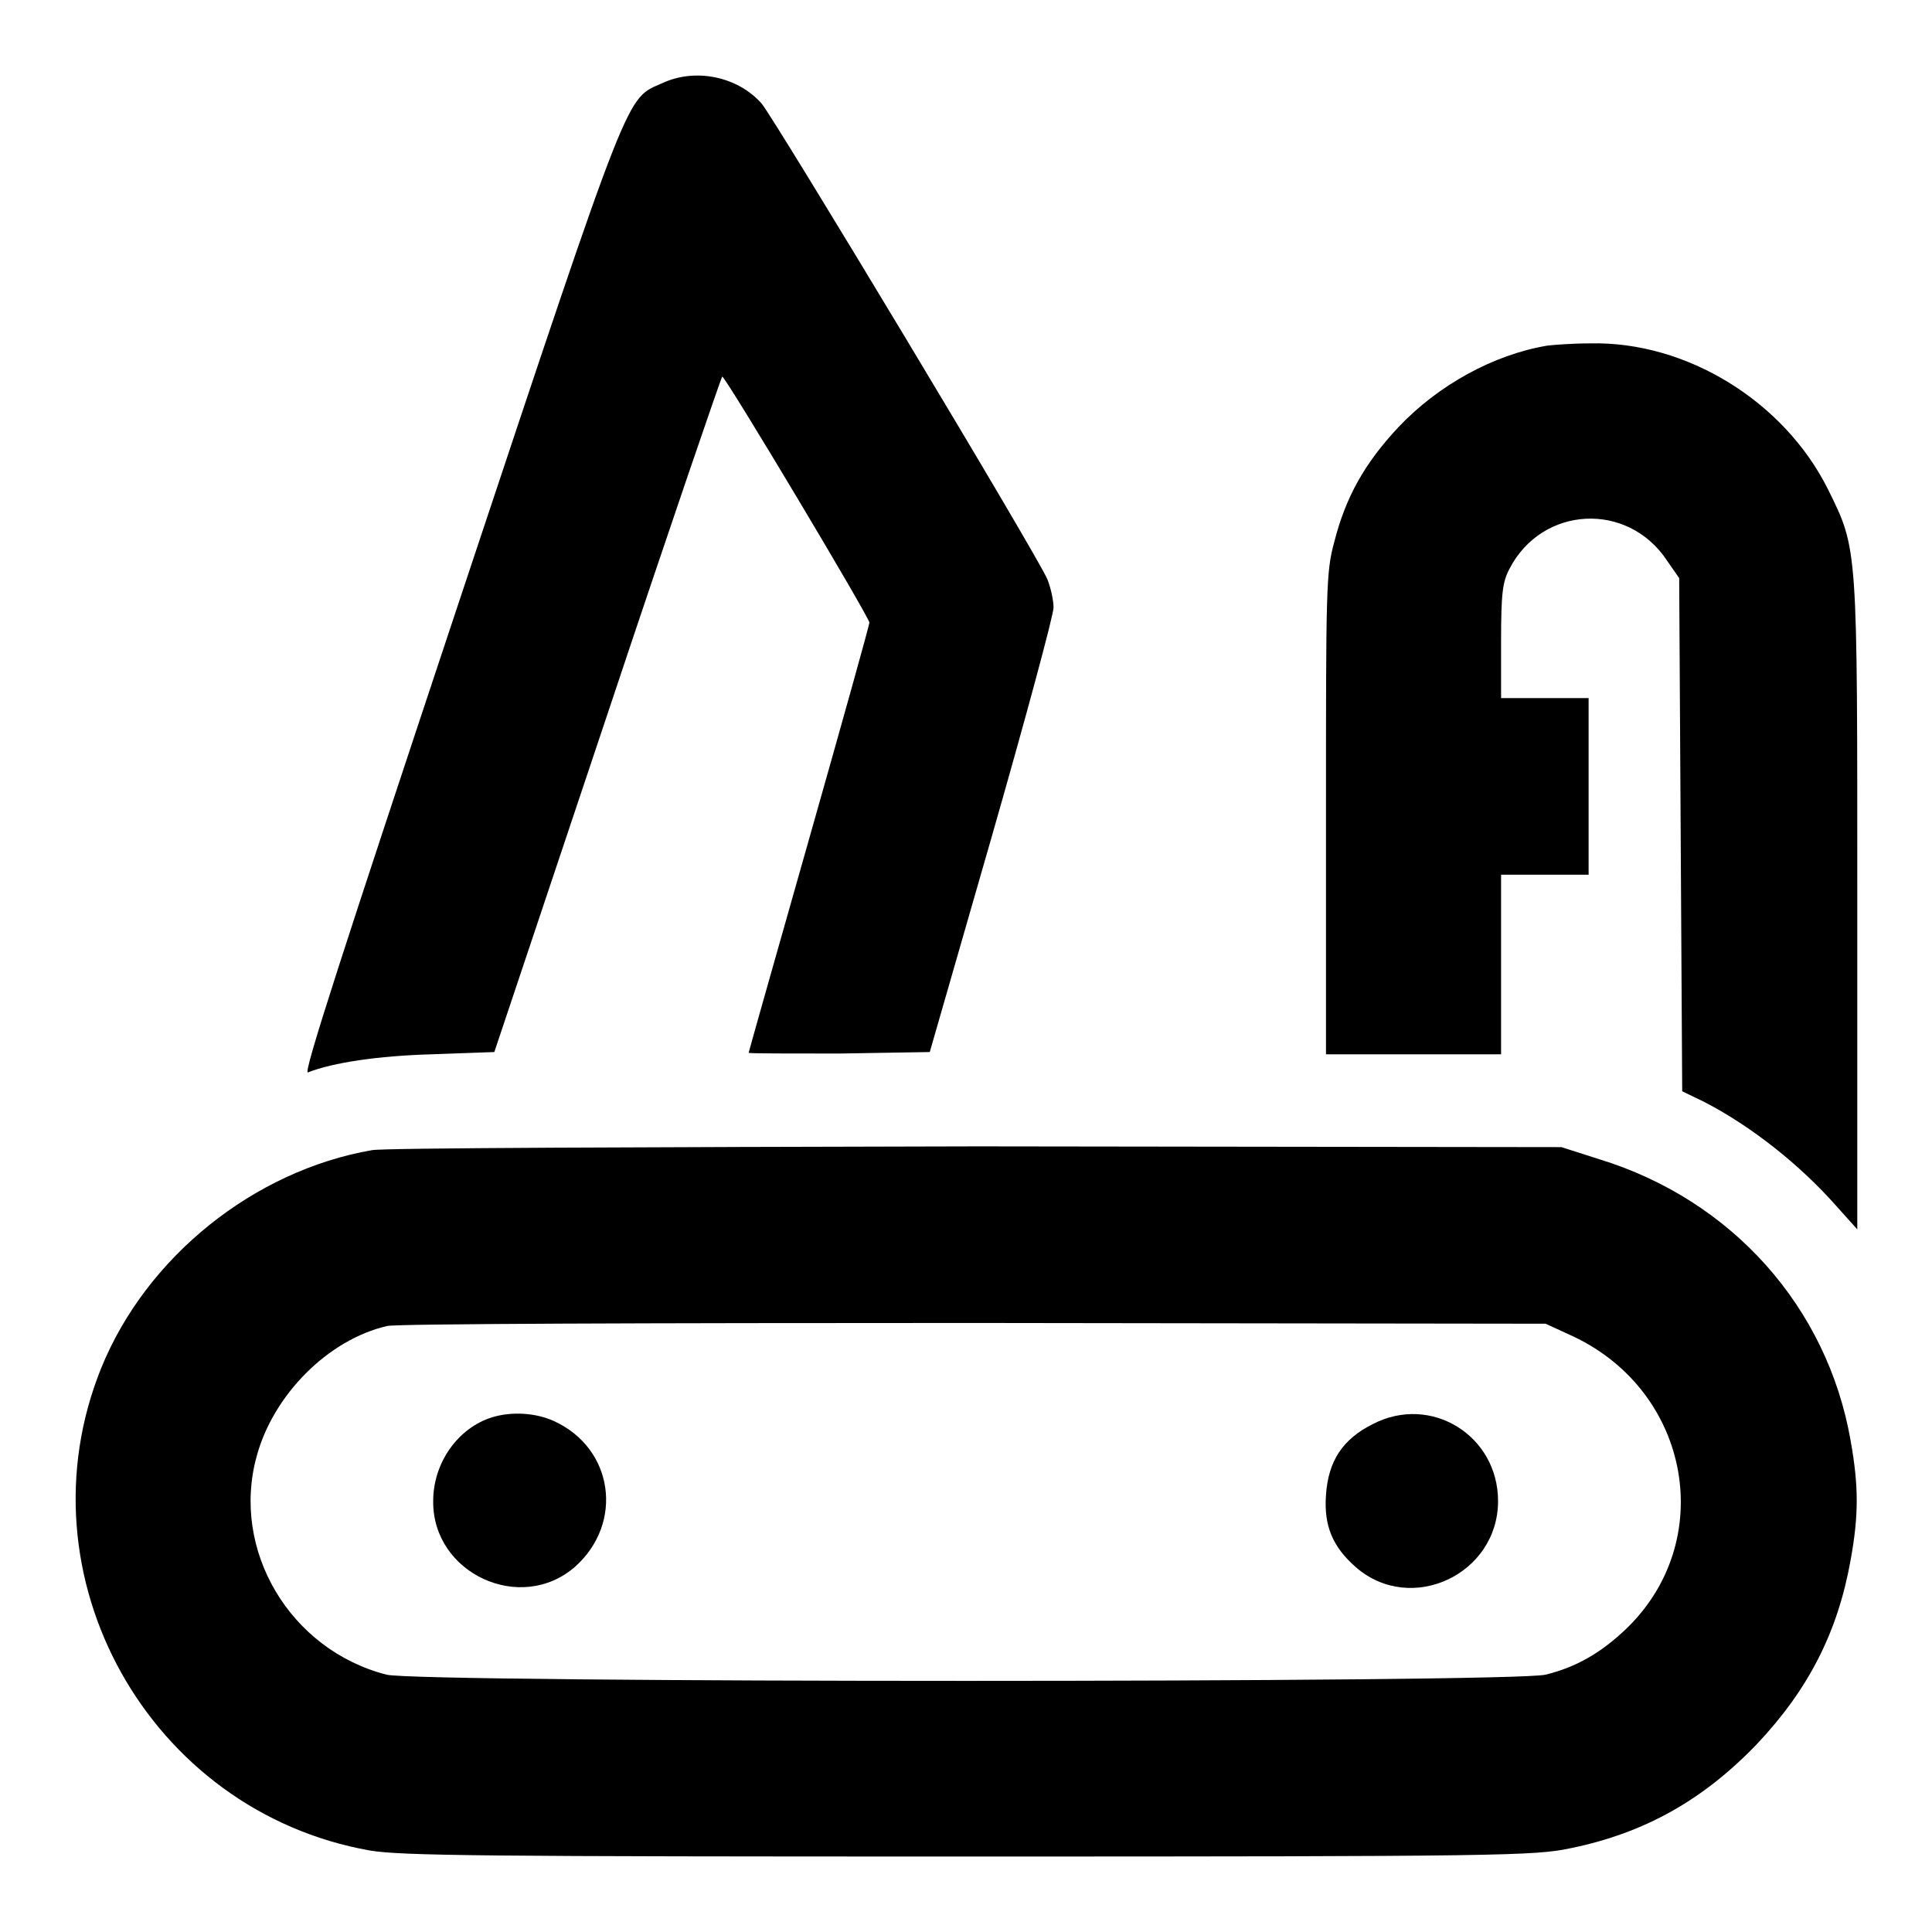 <?xml version="1.0" encoding="utf-8"?>
<!-- Svg Vector Icons : http://www.onlinewebfonts.com/icon -->
<!DOCTYPE svg PUBLIC "-//W3C//DTD SVG 1.1//EN" "http://www.w3.org/Graphics/SVG/1.1/DTD/svg11.dtd">
<svg version="1.1" xmlns="http://www.w3.org/2000/svg" xmlns:xlink="http://www.w3.org/1999/xlink" x="0px" y="0px" viewBox="0 0 256 256" enable-background="new 0 0 256 256" xml:space="preserve">
<g><g><g><path fill="#000000" d="M87.8,11c-4.9,2.2-3.9-0.6-26.8,68.2c-15.6,46.9-20.9,63.2-20.2,62.9c3.3-1.3,9.3-2.2,16.4-2.4l8.3-0.3l15-44.8c8.2-24.6,15.1-44.7,15.2-44.7c0.5,0.1,19.5,31.9,19.5,32.6c0,0.3-3.6,13.2-8,28.7c-4.4,15.5-8,28.2-8,28.3c0,0.1,5.4,0.1,12,0.1l12-0.2l8.2-28.5c4.5-15.7,8.2-29.4,8.2-30.4c0-1-0.4-2.7-0.8-3.7c-1.2-3-36.3-61.3-37.9-63.1C97.7,10.1,92.1,9,87.8,11z"/><path fill="#000000" d="M205,45.8c-7.1,1.2-14.4,5.2-19.7,10.8c-4.5,4.8-7,9.3-8.5,15.2c-1.1,4-1.1,6.2-1.1,36.1v31.8h11.6h11.6v-11.9v-11.9h5.8h5.8v-11.6V92.5h-5.8h-5.8V85c0-6.4,0.2-7.9,1.1-9.6c4.3-8.4,15.7-9,20.9-1.1l1.6,2.3l0.2,34l0.2,34l2.9,1.4c6.2,3.2,12.7,8.3,17.7,14l2.6,2.9v-42.8c0-48,0.1-47.2-3.9-55.3c-5.8-11.6-18.7-19.6-31.5-19.3C208.3,45.5,205.8,45.7,205,45.8z"/><path fill="#000000" d="M49.3,152.4c-15.6,2.7-29.9,14.1-35.9,28.9C2.3,208.8,19.7,240,49,245.2c4.2,0.7,15.2,0.8,79.5,0.8c70.7,0,74.9-0.1,79.6-1.1c9.8-2,17.6-6.4,24.7-13.8c6.8-7.2,10.7-14.8,12.4-24.3c1.1-6,1.1-9.9,0-16c-3.1-17.6-15.7-31.8-33.3-37.2l-5-1.6l-77.3-0.1C84.8,152,51,152.1,49.3,152.4z M208.5,177.1c15.6,7.4,19.1,27.3,6.8,38.9c-3.2,3-6.4,4.9-10.5,5.9c-4.2,1.1-149.4,1.1-153.6,0C38.4,218.6,30.6,205.4,34,193c2.2-8.2,9.5-15.5,17.3-17.3c1.2-0.3,34.9-0.4,77.8-0.4l75.7,0.1L208.5,177.1z"/><path fill="#000000" d="M65.2,187.8c-4.5,1.4-7.8,6-7.8,11.1c-0.1,9.6,11.6,15,18.8,8.7c6.5-5.8,5.1-15.7-2.8-19.3C71,187.2,67.8,187,65.2,187.8z"/><path fill="#000000" d="M181.9,188.7c-4,2-5.9,4.9-6.2,9.4c-0.3,4.1,0.9,6.9,4,9.6c7.3,6.3,18.8,0.9,18.8-8.8C198.5,190.2,189.6,184.7,181.9,188.7z"/></g></g></g>
</svg>
